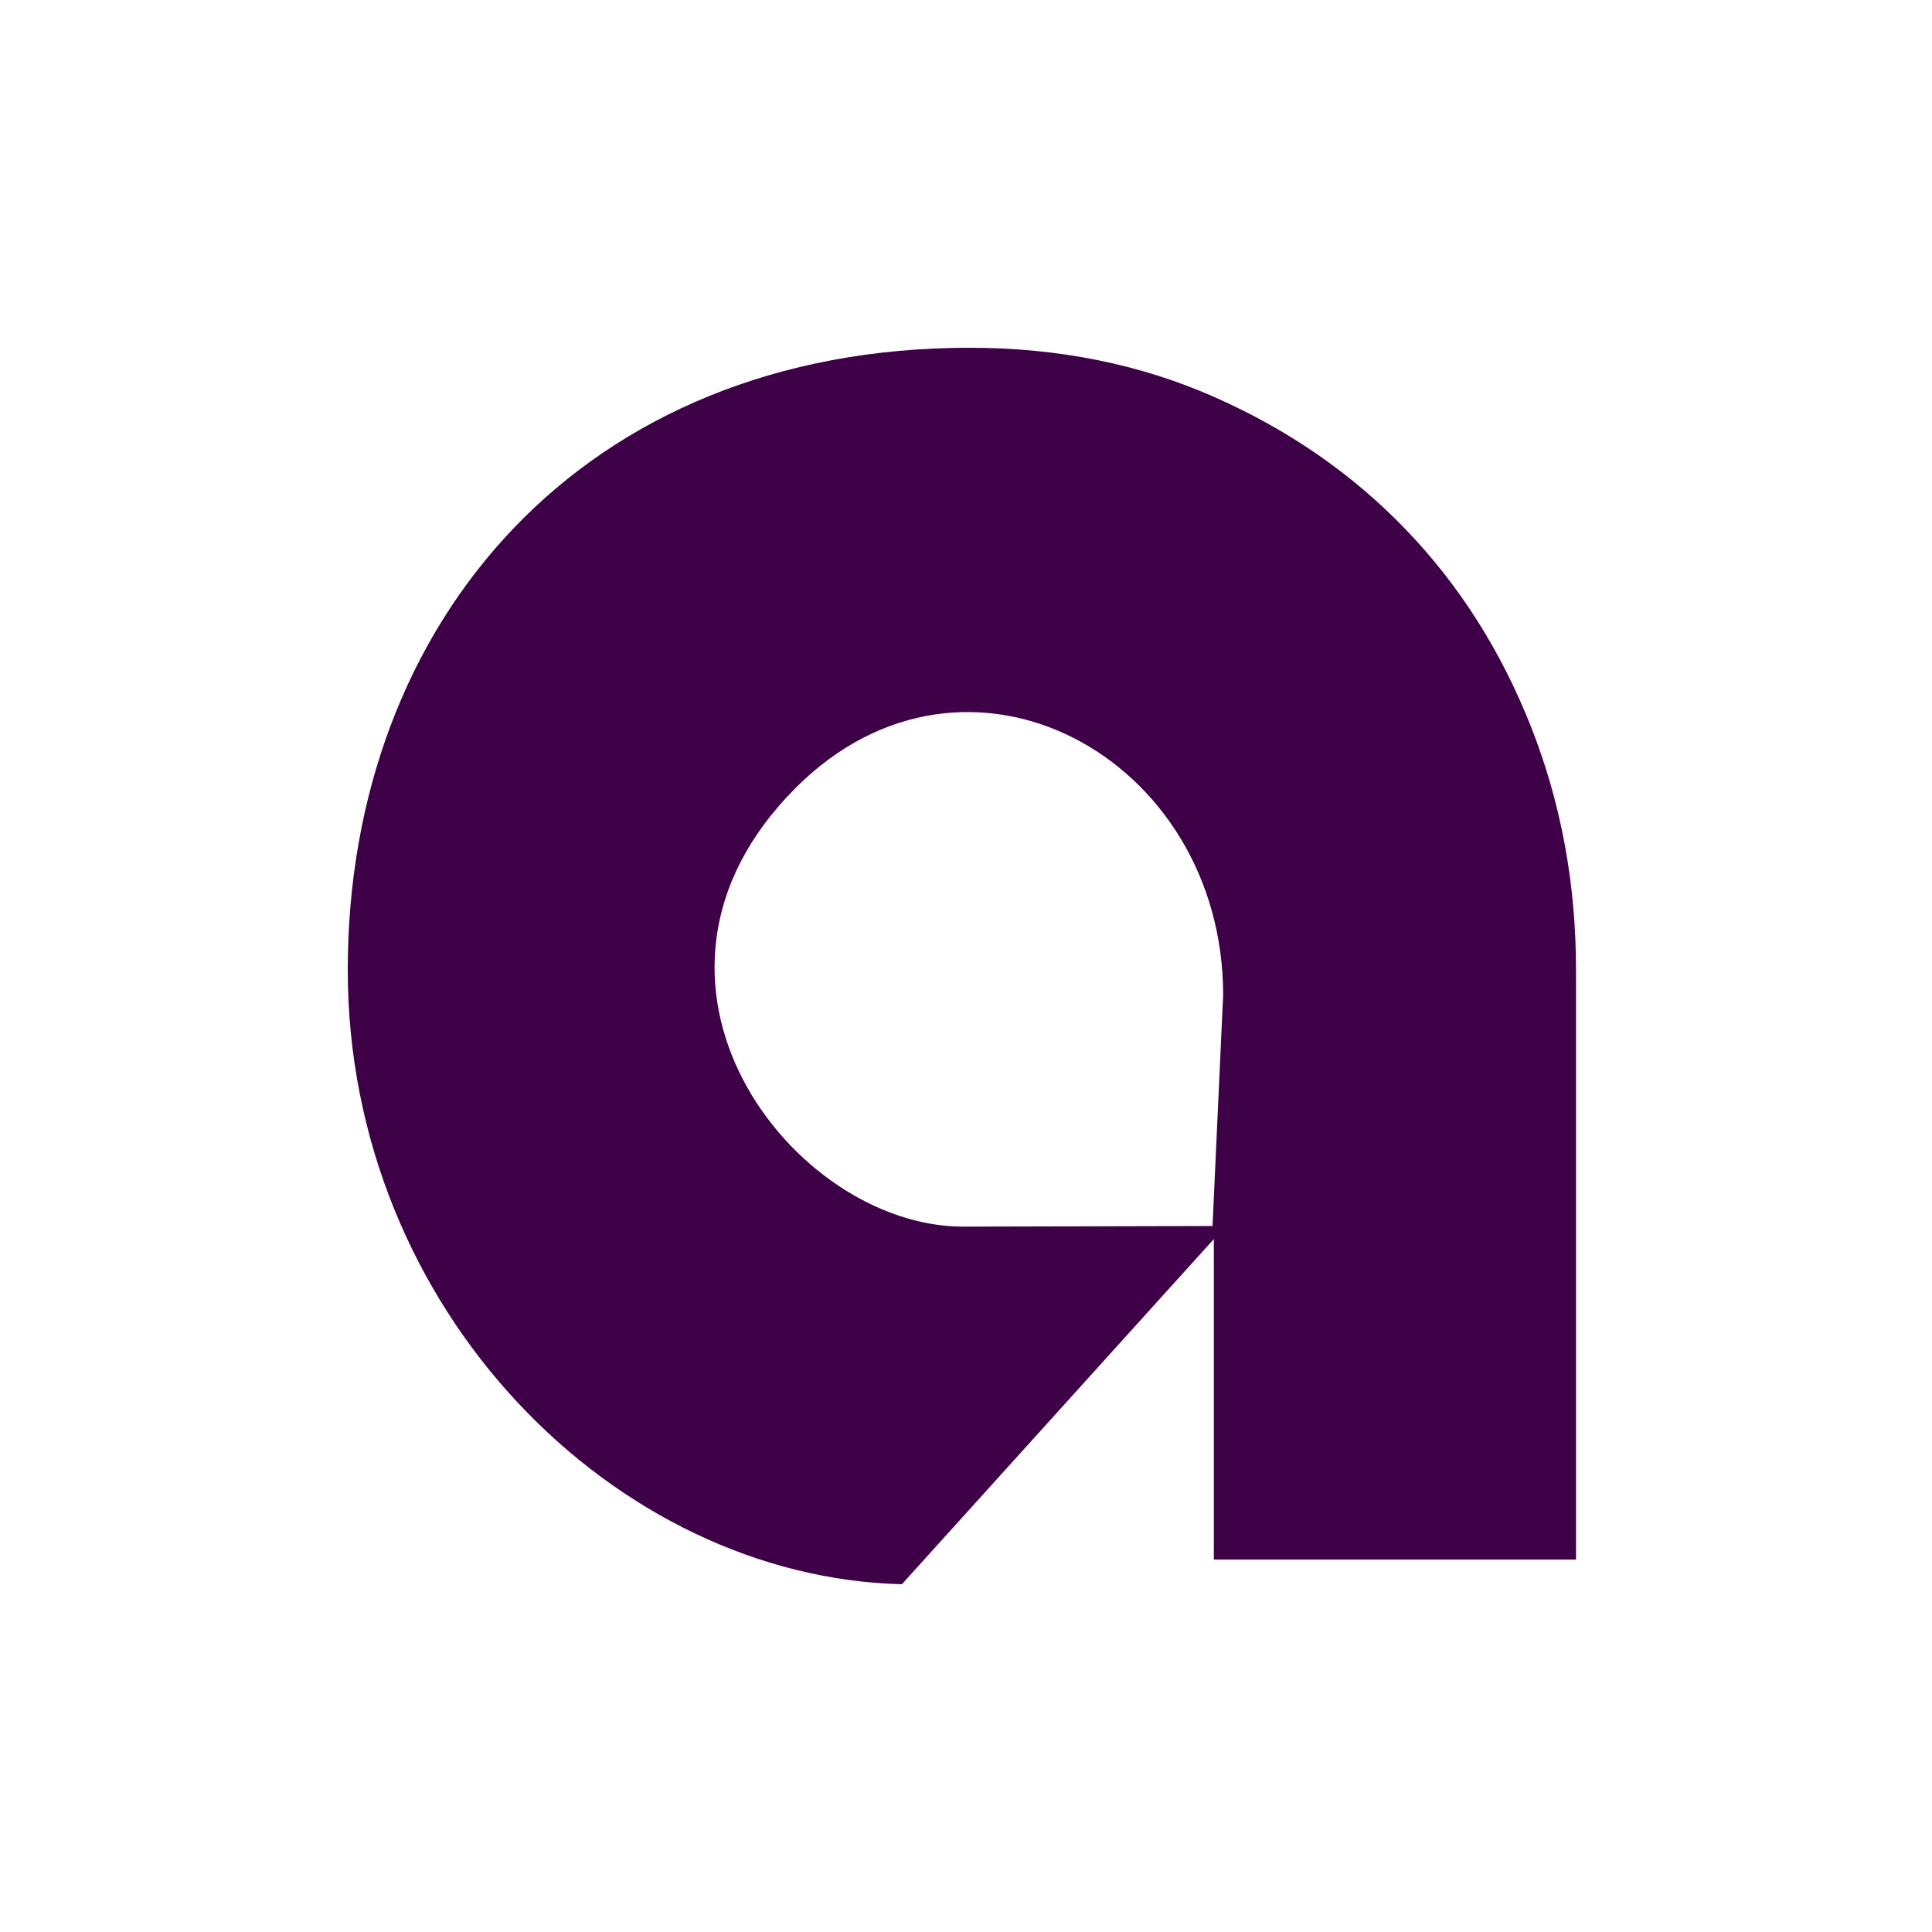 <svg xmlns="http://www.w3.org/2000/svg" width="50" height="50" fill="none"><g><path fill="#3E0046" d="M40.787 25.102c0-2.225-.387-4.318-1.16-6.282-.774-1.963-1.852-3.665-3.235-5.105-1.383-1.442-3.037-2.588-4.96-3.438C29.506 9.425 27.392 9 25.091 9 15.079 9 9 16.093 9 25.101 9 33.921 15.924 40.817 23.341 41l8.206-9.08-.133-.226v8.667h9.373V25.102zm-9.407 6.627l-6.457.016c-4.426 0-9.318-6.368-4.328-11.358 4.427-4.427 11.06-.797 11.06 5.365l-.275 5.977z"/></g></svg>